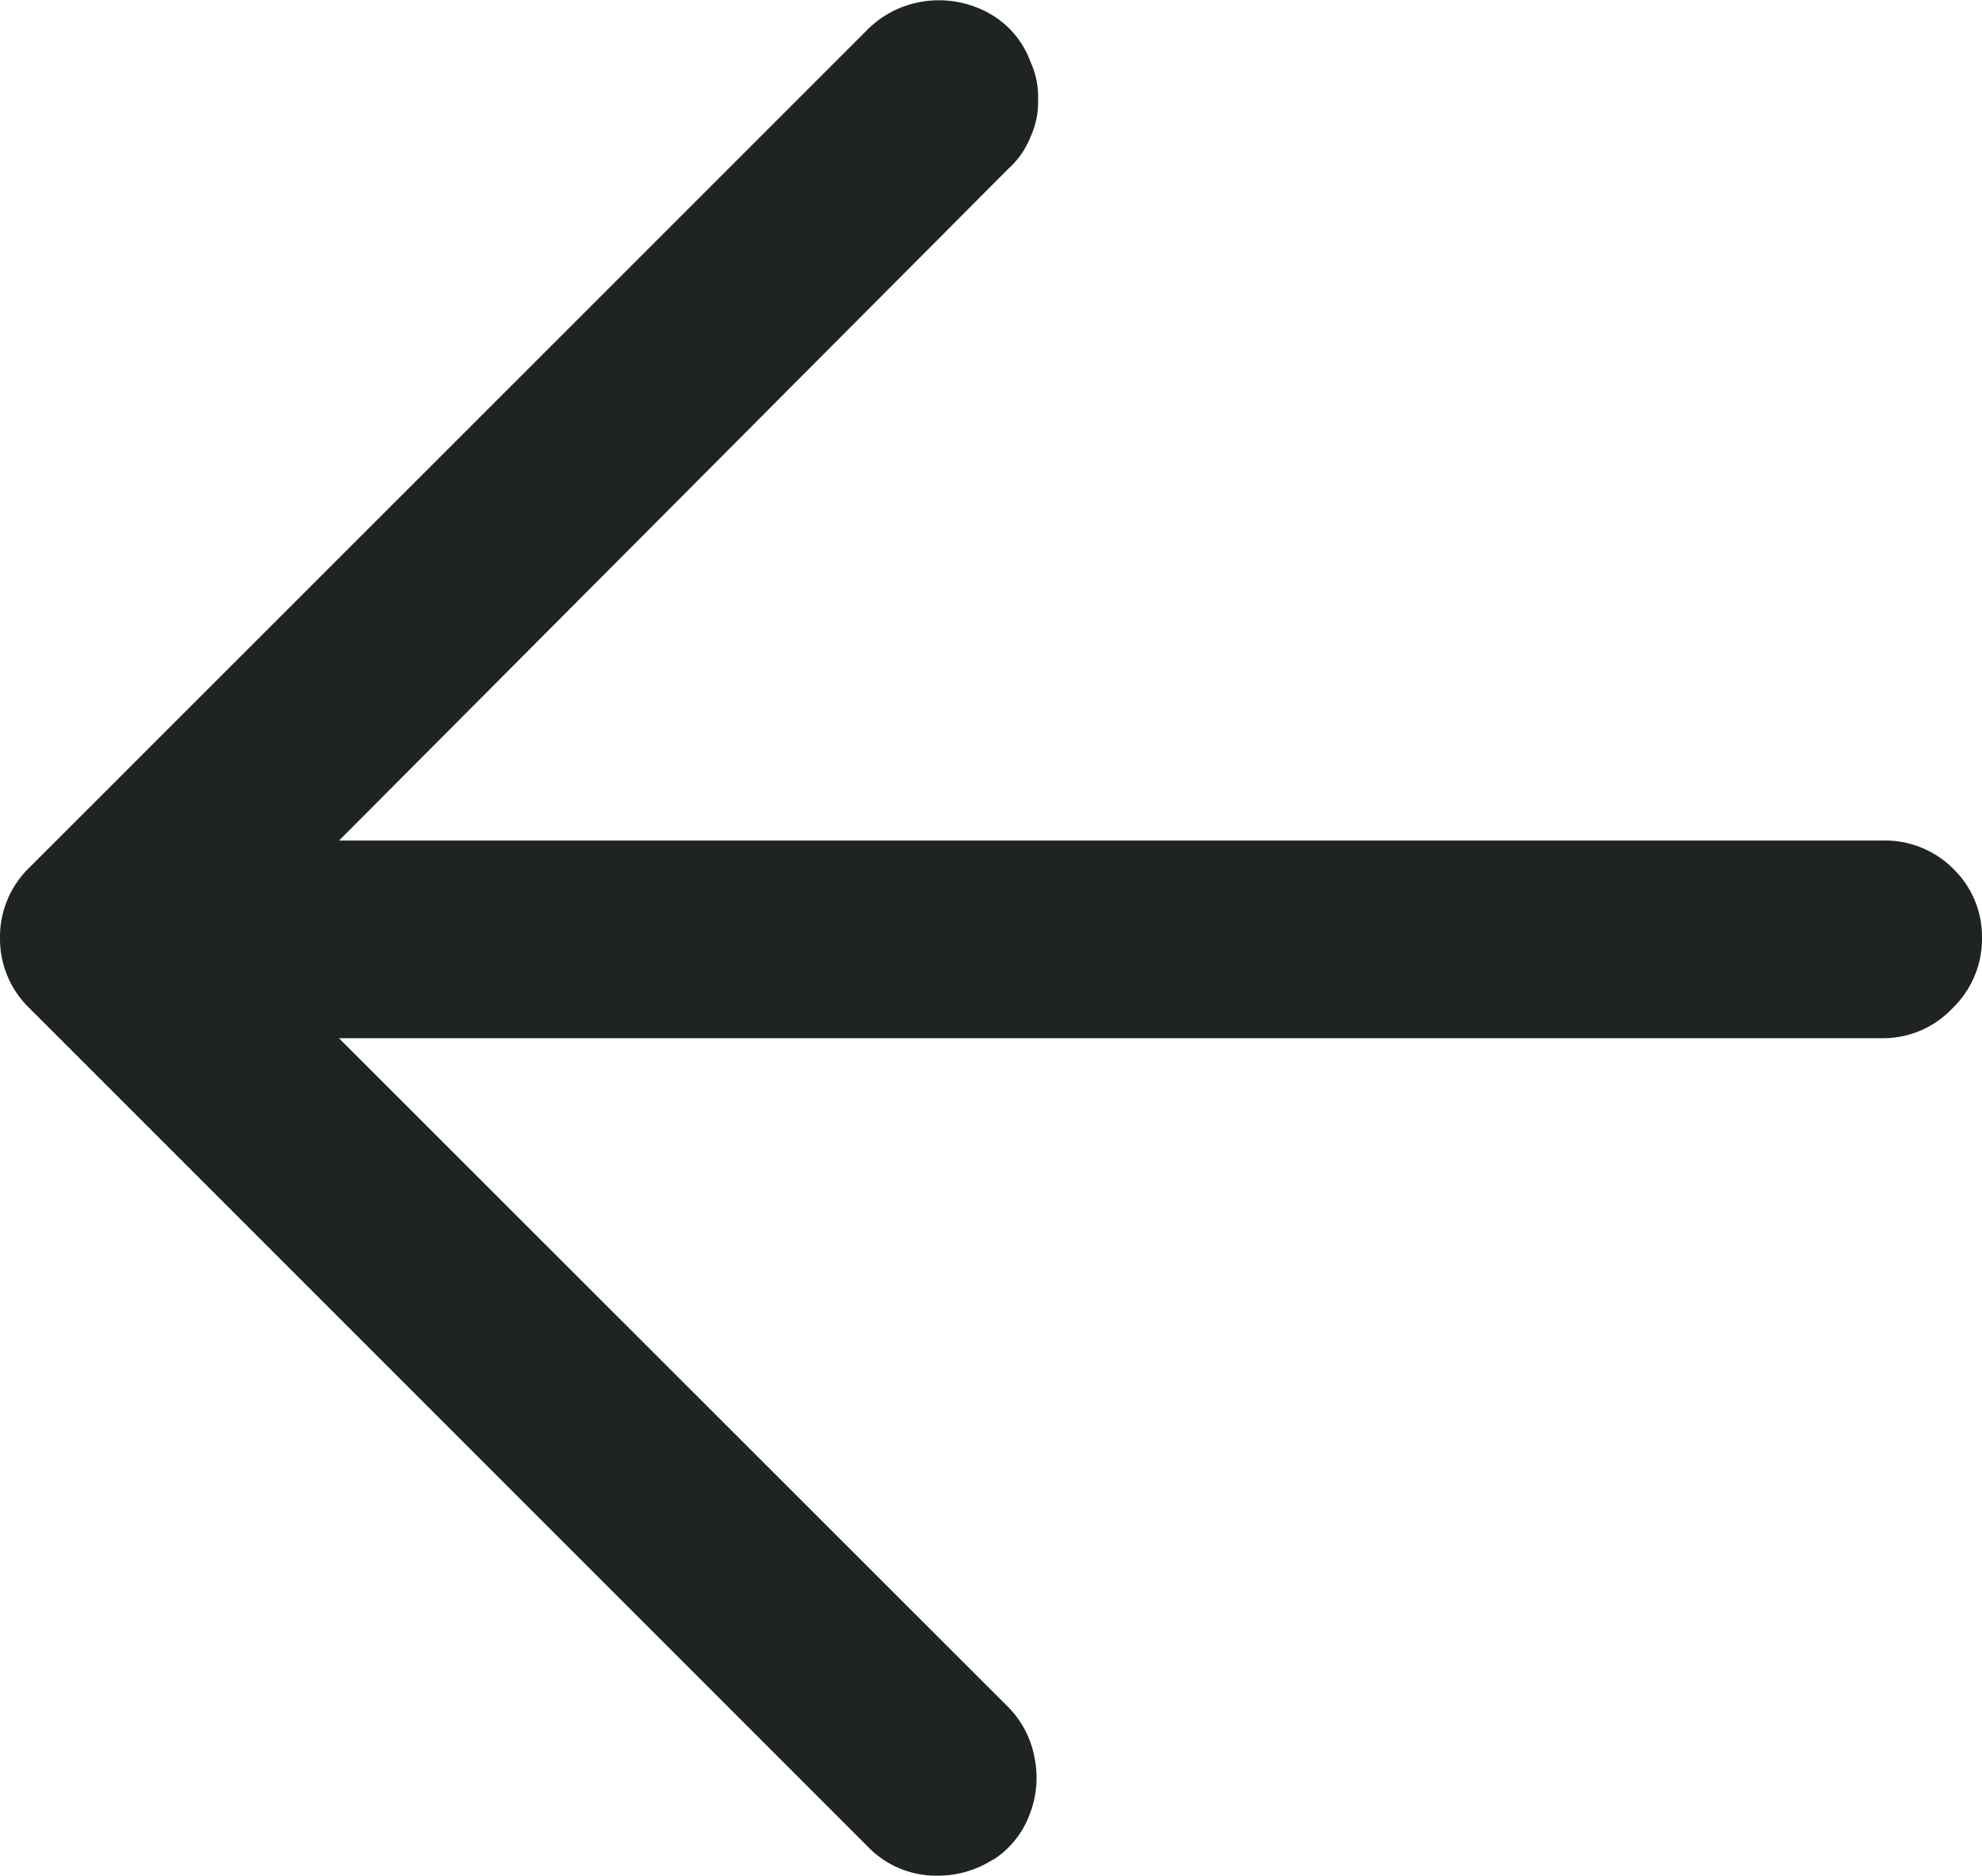 <svg xmlns="http://www.w3.org/2000/svg" width="14.4" height="13.626" viewBox="0 0 14.4 13.626"><path fill="#202324" d="M7.218 13.509a.665.665 0 0 0 .261-.324.729.729 0 0 0 .036-.423.7.7 0 0 0-.189-.36l-5.58-5.576 5.58-5.6a.614.614 0 0 0 .162-.234.6.6 0 0 0 .054-.27.6.6 0 0 0-.054-.27.672.672 0 0 0-.153-.243.688.688 0 0 0-.234-.153.745.745 0 0 0-.279-.054.745.745 0 0 0-.279.054.719.719 0 0 0-.243.162L.216 6.3A.7.7 0 0 0 0 6.813a.7.7 0 0 0 .216.513L6.3 13.41a.691.691 0 0 0 .5.216.743.743 0 0 0 .414-.117Zm6.966-6.183a.7.7 0 0 0 .216-.513.686.686 0 0 0-.207-.5.7.7 0 0 0-.513-.207H.72a.7.7 0 0 0-.513.207.686.686 0 0 0-.207.5.7.7 0 0 0 .216.513.691.691 0 0 0 .5.216H13.68a.691.691 0 0 0 .504-.216Z"/></svg>